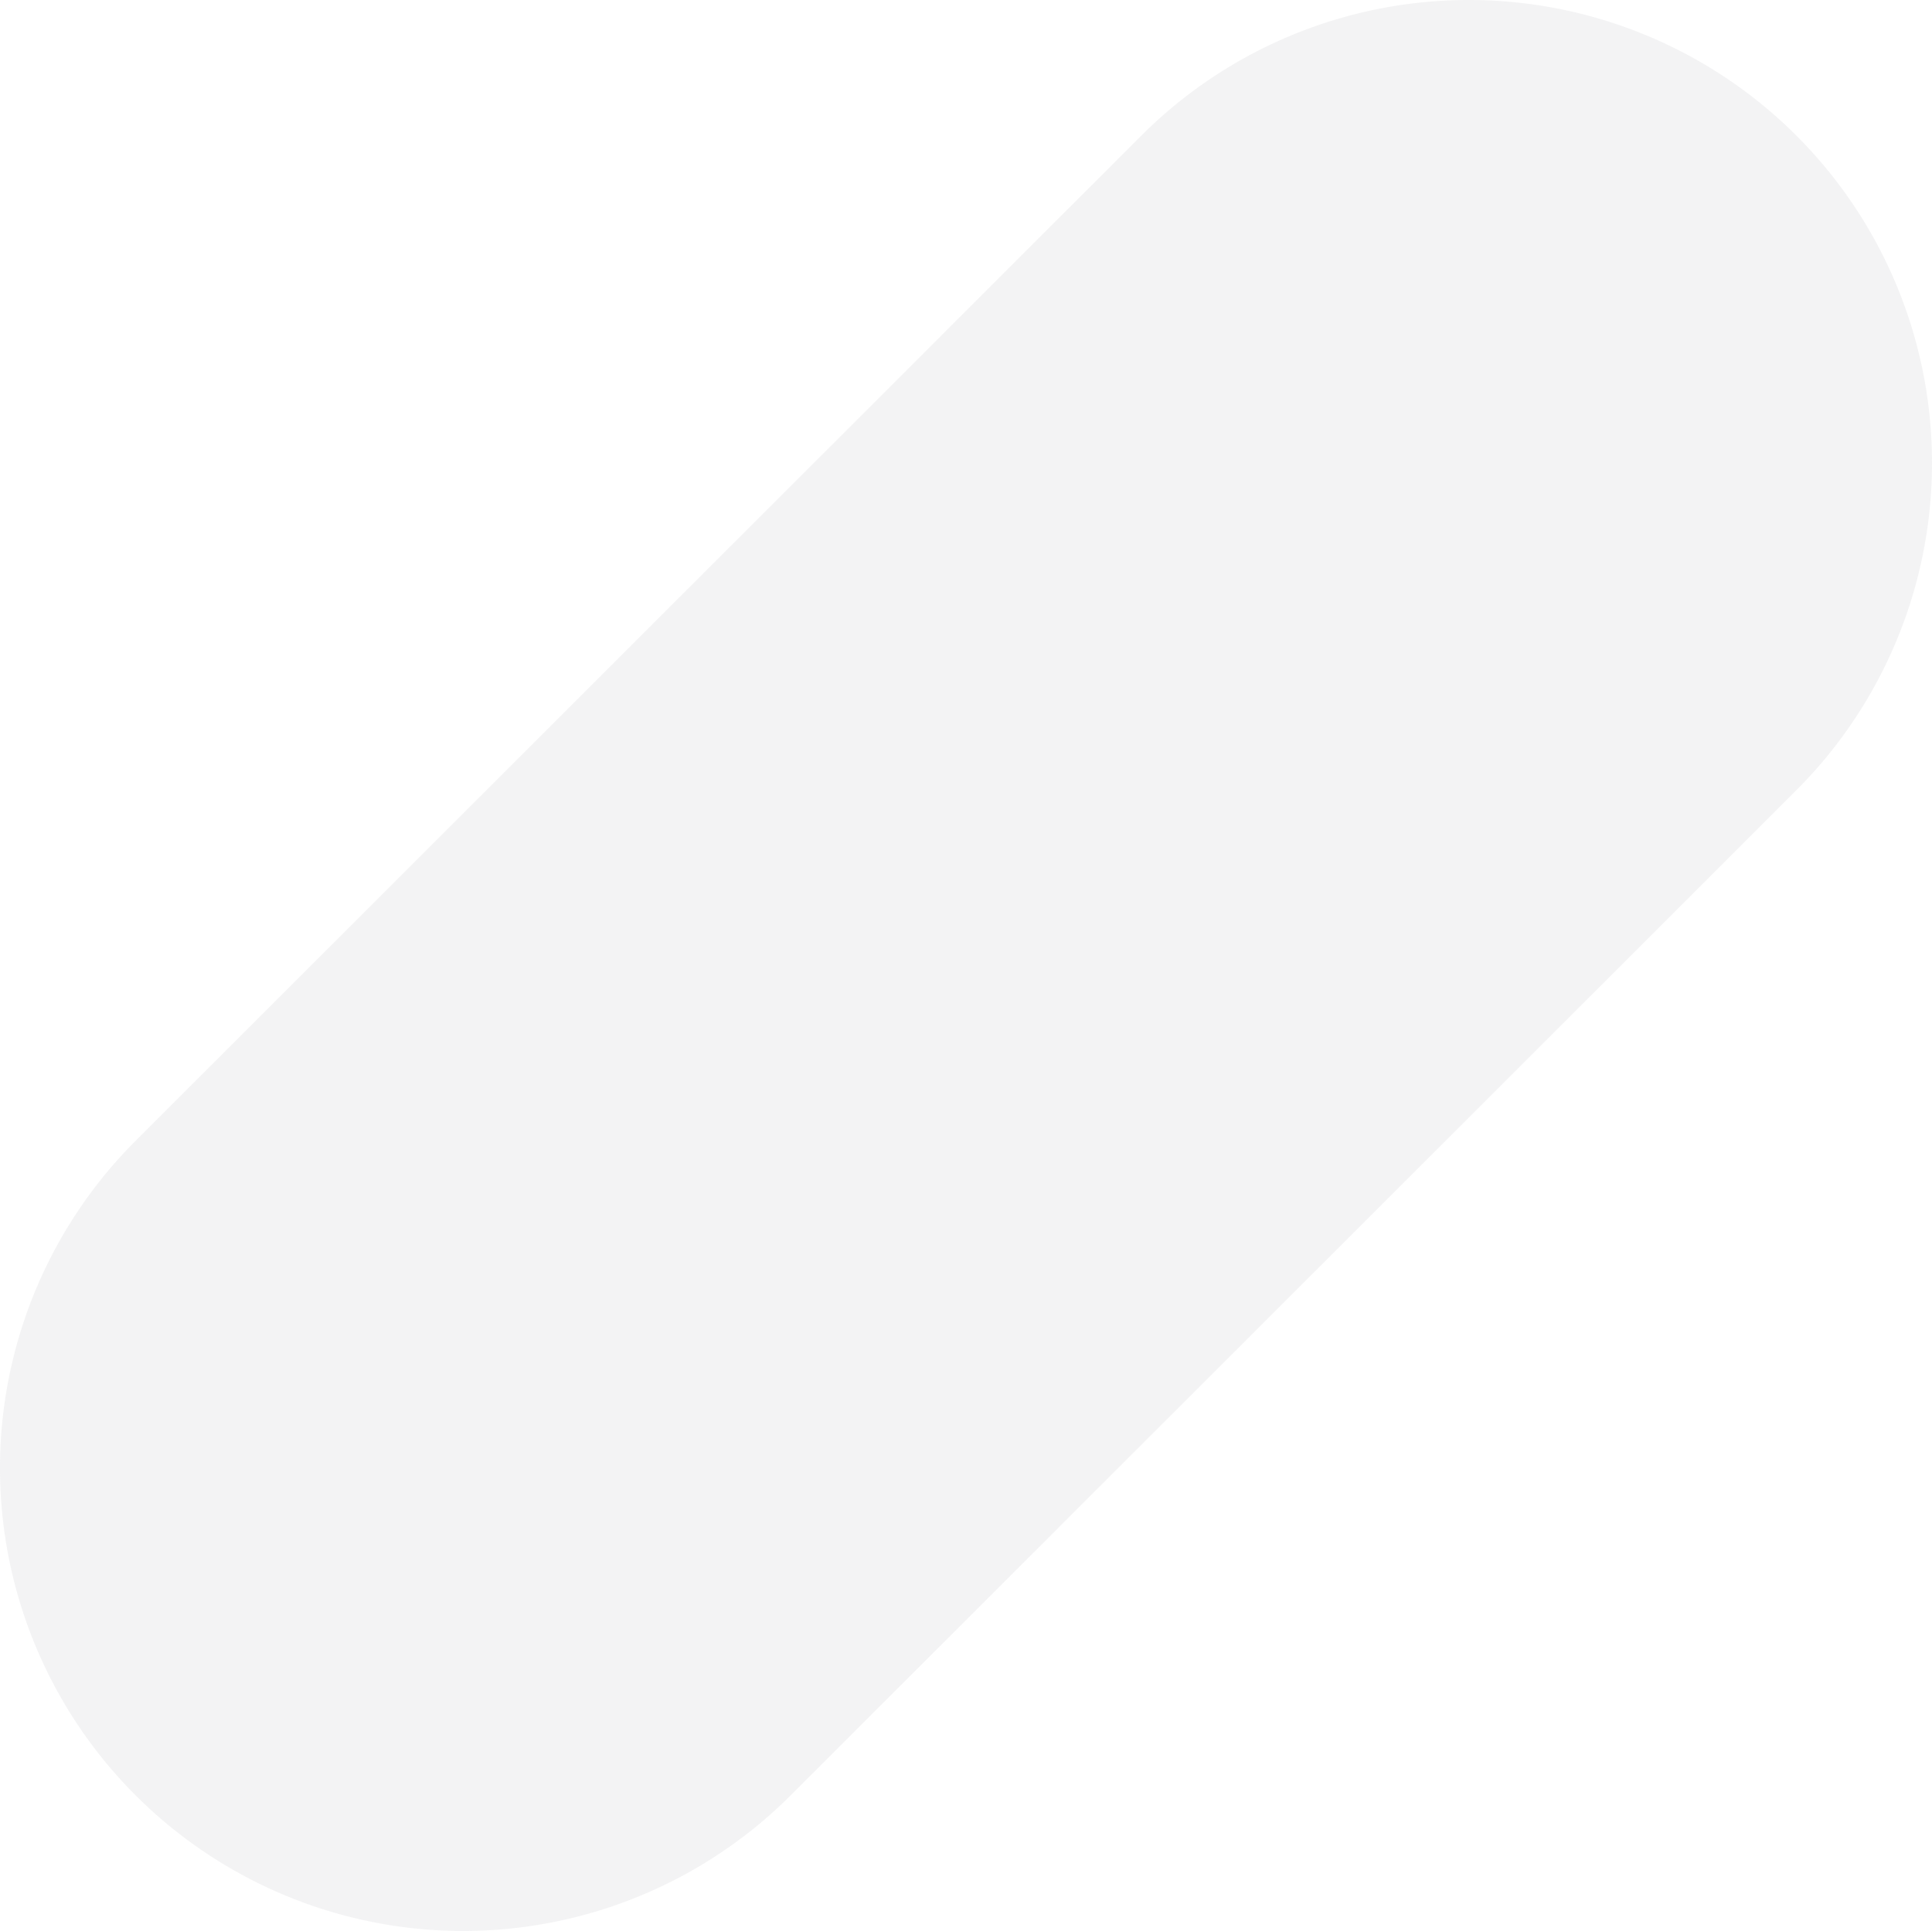 <svg xmlns="http://www.w3.org/2000/svg" width="312.683" height="312.551" viewBox="0 0 312.683 312.551">
  <path id="Caminho_10234" data-name="Caminho 10234" d="M511.979,488.833h0a74.908,74.908,0,0,1,0,105.962l-162.768,162.7a74.98,74.98,0,0,1-106.007,0h0a74.9,74.9,0,0,1,0-105.961l162.768-162.7A74.981,74.981,0,0,1,511.979,488.833Z" transform="translate(-221.25 -466.888)" fill="#898b8c" opacity="0.1"/>
</svg>
